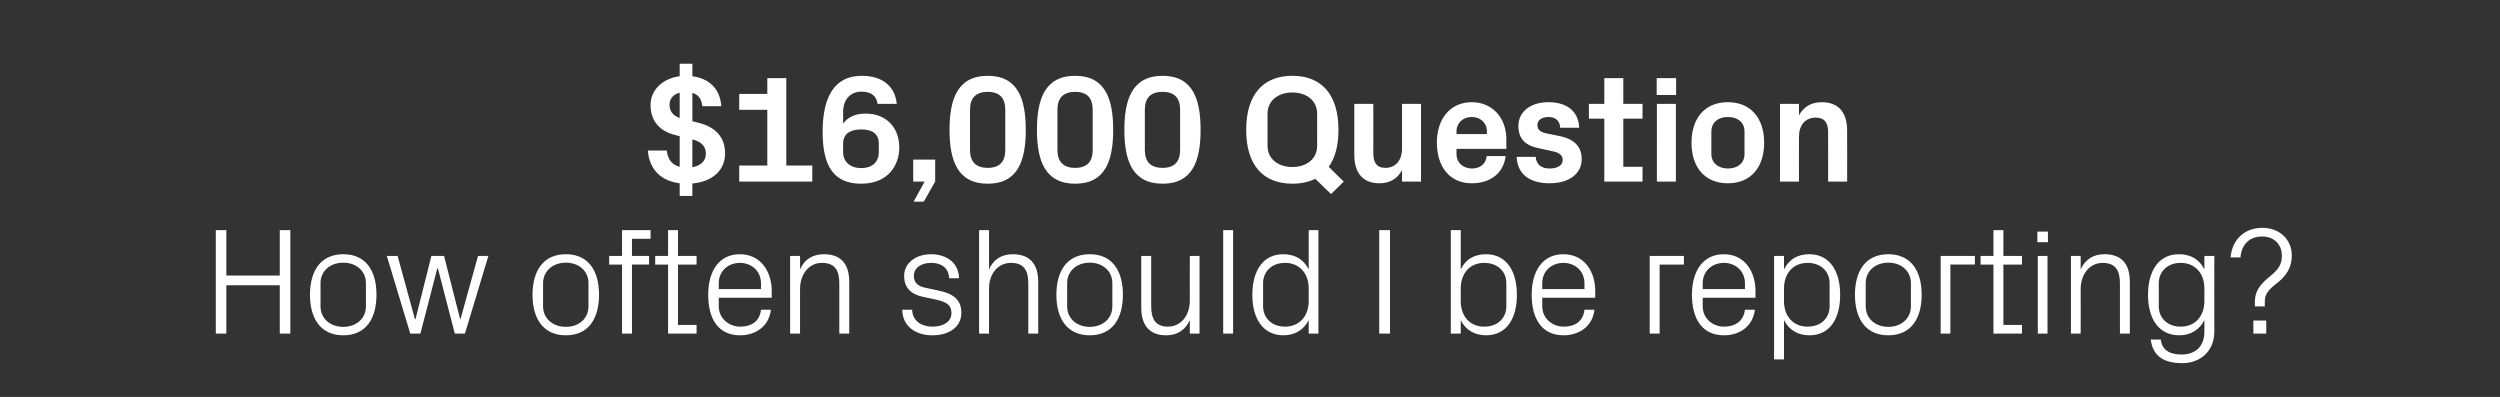 <?xml version="1.0" standalone="no"?><!DOCTYPE svg PUBLIC "-//W3C//DTD SVG 1.1//EN" "http://www.w3.org/Graphics/SVG/1.1/DTD/svg11.dtd"><svg xmlns="http://www.w3.org/2000/svg" version="1.1" width="1184px" height="188px" viewBox="0 -28 1184 188" style="top:-28px"><rect x="0" y="-28" width="1184" height="188" fill="#333333" stroke="none"/><desc>qst-txt-1</desc><defs/><g id="Polygon13611"><path d="m132.5 107.1h-25.3V130h-5v-49h5v21.5h25.3V81h5v49h-5v-22.9zm30.1-14.7c10.8 0 15.7 8 15.7 19.2c0 11.2-4.9 19.2-15.7 19.2c-10.8 0-15.8-8-15.8-19.2c0-11.2 5-19.2 15.8-19.2zm10.7 13.7c0-5.8-4.6-9.7-10.7-9.7c-6.2 0-10.8 3.9-10.8 9.7v11c0 5.8 4.6 9.7 10.8 9.7c6.1 0 10.7-3.9 10.7-9.7v-11zm23.5 17l7.5-29.9h6l7.6 29.9h.2l8.3-29.9h4.9L220.2 130h-4.8l-8-30.9h-.3l-8 30.9h-4.8l-11.1-36.8h5.1l8.2 29.9h.3zM268 92.4c10.8 0 15.7 8 15.7 19.2c0 11.2-4.9 19.2-15.7 19.2c-10.8 0-15.8-8-15.8-19.2c0-11.2 5-19.2 15.8-19.2zm10.7 13.7c0-5.8-4.6-9.7-10.7-9.7c-6.1 0-10.8 3.9-10.8 9.7v11c0 5.8 4.7 9.7 10.8 9.7c6.1 0 10.7-3.9 10.7-9.7v-11zm20.6-12.9h8.1v4.1h-8.1V130h-4.7V97.3h-6.1v-4.1h6.1V81h13.5v4.1h-8.8v8.1zm21.8 32.7h8.8v4.1h-13.5V97.3h-6.1v-4.1h6.1V81h4.7v12.2h8.8v4.1h-8.8v28.6zm39.3-19.7c0-6-4.6-9.7-10-9.7c-5.4 0-10 3.7-10 9.7v2.7h20s.02-2.7 0-2.7zm4.7 12.5c-.9 7.8-7.2 12.1-14.6 12.1c-10.5 0-15.1-8-15.1-19.2c0-11.2 5.1-19.2 15-19.2c9.9 0 15.1 8.2 15.1 17.5c-.04.04 0 3.1 0 3.1h-25.1v4c0 6 5 9.7 10.2 9.7c5.1 0 9.2-2.4 9.8-8h4.7zm32.4-12.4c0-6-1.9-9.8-8.2-9.8c-6.1 0-10.4 5.2-10.4 12.4c.02-.04 0 21.1 0 21.1h-4.7V93.2h4.7s.02 6.45 0 6.4c2-4.6 5.8-7.2 11.3-7.2c7.2 0 12 3.7 12 13.1c-.02-.02 0 24.5 0 24.5h-4.7v-23.7zm47.4 3.4c7 1.5 10.4 4.6 10.4 10.5c0 6.2-5.2 10.6-13.8 10.6c-7.9 0-14.1-4.3-14.2-12.1h4.7c.1 5.3 4.5 8 9.6 8c5 0 9-2.2 9-6.4c0-3.7-2-5.2-7.3-6.4l-6.1-1.3c-5.4-1.1-9-4.1-9-9.9c0-5.9 5.2-10.3 12.8-10.3c6.5 0 13 3.4 13.2 11.4h-4.7c-.2-5.2-4-7.3-8.5-7.3c-4.9 0-8.2 2.5-8.2 6.1c0 3.6 2.2 5.1 6 5.8l6.1 1.3zm42.1-3.5c0-6-2-9.7-8.2-9.7c-6.1 0-10.4 5-10.4 12.2c.02.02 0 21.3 0 21.3h-4.7v-49h4.7s.02 18.65 0 18.6c2-4.6 5.8-7.2 11.3-7.2c7.1 0 12 3.7 12 13.1c-.03-.02 0 24.5 0 24.5H487v-23.8zm29.1-13.8c10.8 0 15.7 8 15.7 19.2c0 11.2-4.9 19.2-15.7 19.2c-10.8 0-15.8-8-15.8-19.2c0-11.2 5-19.2 15.8-19.2zm10.7 13.7c0-5.8-4.6-9.7-10.7-9.7c-6.1 0-10.7 3.9-10.7 9.7v11c0 5.8 4.6 9.7 10.7 9.7c6.1 0 10.7-3.9 10.7-9.7v-11zm18.4 10.8c0 6 1.9 9.8 8 9.8c5.9 0 10.3-5.1 10.3-12.4c-.05.04 0-21.1 0-21.1h4.6V130h-4.6s-.05-6.45 0-6.4c-2.1 4.6-5.8 7.2-11.2 7.2c-6.9 0-11.8-3.7-11.8-13.1V93.2h4.7s-.03 23.73 0 23.7zm34.1 13.1v-49h4.7v49h-4.7zm40.5-21.4c0-7-4.3-12.1-11.2-12.1c-6.4 0-10.4 4.2-10.4 9.6v11c0 5.4 4 9.6 10.4 9.6c6.9 0 11.2-5.1 11.2-12.1v-6zm0 21.4s-.04-6.38 0-6.4c-2.4 4.8-6.8 7.2-11.9 7.2c-9.7 0-14.8-7.8-14.8-19.2c0-11.4 5.1-19.2 14.6-19.2c5.6 0 9.7 2.4 12.1 7.2c-.04-.02 0-18.6 0-18.6h4.6v49h-4.6zm33.4-49h5.1v49h-5.1v-49zm38.6 33.6c0 7 4.2 12.1 11.1 12.1c6.5 0 10.5-4.2 10.5-9.6v-11c0-5.4-4-9.6-10.5-9.6c-6.9 0-11.1 5.1-11.1 12.1v6zm-4.7 15.4v-49h4.7s-.04 18.58 0 18.6c2.3-4.8 6.4-7.2 12-7.2c9.5 0 14.6 7.8 14.6 19.2c0 11.4-5 19.2-14.6 19.2c-5.2 0-9.7-2.4-12-7.2c-.04.02 0 6.4 0 6.4h-4.7zm63.3-23.8c0-6-4.6-9.7-10-9.7c-5.4 0-10 3.7-10 9.7c.02 0 0 2.7 0 2.7h20s.03-2.7 0-2.7zm4.7 12.5c-.8 7.8-7.2 12.1-14.6 12.1c-10.4 0-15.1-8-15.1-19.2c0-11.2 5.1-19.2 15-19.2c10 0 15.1 8.2 15.1 17.5c-.03.04 0 3.1 0 3.1h-25.1s.02 4 0 4c0 6 5 9.7 10.2 9.7c5.1 0 9.2-2.4 9.8-8h4.7zm26.2-25.5h16.2v4.1H786V130h-4.7V93.2zm45.1 13c0-6-4.6-9.7-10-9.7c-5.4 0-10 3.7-10 9.7c-.02 0 0 2.7 0 2.7h20v-2.7zm4.7 12.5c-.9 7.8-7.2 12.1-14.6 12.1c-10.5 0-15.2-8-15.2-19.2c0-11.2 5.2-19.2 15.1-19.2c9.9 0 15 8.2 15 17.5c.03.04 0 3.1 0 3.1h-25s-.02 4 0 4c0 6 4.9 9.7 10.1 9.7c5.1 0 9.2-2.4 9.9-8h4.7zm13.8-4.1c0 7 4.2 12.1 11.2 12.1c6.4 0 10.4-4.2 10.4-9.6v-11c0-5.4-4-9.6-10.4-9.6c-7 0-11.2 5.1-11.2 12.1v6zm-4.7 27.6v-49h4.7v6.4c2.4-4.8 6.4-7.2 12-7.2c9.5 0 14.6 7.8 14.6 19.2c0 11.4-4.9 19.2-14.6 19.2c-5.2 0-9.6-2.4-12-7.2v18.6h-4.7zm54.1-49.8c10.8 0 15.8 8 15.8 19.2c0 11.2-5 19.2-15.8 19.2c-10.8 0-15.8-8-15.8-19.2c0-11.2 5-19.2 15.8-19.2zm10.7 13.7c0-5.8-4.6-9.7-10.7-9.7c-6.1 0-10.7 3.9-10.7 9.7v11c0 5.8 4.6 9.7 10.7 9.7c6.1 0 10.7-3.9 10.7-9.7v-11zm14.1-12.9h16.2v4.1h-11.6V130h-4.6V93.2zm29.7 32.7h8.8v4.1h-13.5V97.3H938v-4.1h6.1V81h4.7v12.2h8.8v4.1h-8.8v28.6zm16.3 4.1V93.2h4.6V130h-4.6zm4.8-43.3h-5v-5h5v5zm34.1 19.6c0-6-1.9-9.8-8.2-9.8c-6 0-10.4 5.2-10.4 12.4c.04-.04 0 21.1 0 21.1h-4.6V93.2h4.6s.04 6.45 0 6.4c2.1-4.6 5.8-7.2 11.3-7.2c7.2 0 12 3.7 12 13.1V130h-4.7v-23.7zm44.7 22.6c0 10.1-7.3 15.1-15.2 15.1c-7.5 0-13.9-2.5-14.9-11.2h4.7c.6 4.6 3.8 7.1 9.9 7.1c6.2 0 10.8-3.5 10.8-10.9v-5.4c-2.4 4.8-6.8 7.2-11.9 7.2c-9.7 0-14.8-7.8-14.8-19.2c0-11.4 5.1-19.2 14.6-19.2c5.6 0 9.7 2.4 12.1 7.2c-.03-.02 0-6.4 0-6.4h4.7s-.05 35.68 0 35.7zm-4.7-20.3c0-7-4.3-12.1-11.2-12.1c-6.4 0-10.4 4.2-10.4 9.6v11c0 5.4 4 9.6 10.4 9.6c6.9 0 11.2-5.1 11.2-12.1v-6zm29.3 21.4h-6.1v-6.2h6.1v6.2zm-2-46c-6.2 0-9.8 4.1-10.2 9.9h-4.7c.7-8.5 6.7-14 15-14c8.4 0 14 5.7 14 13.1c0 6-2.9 9.7-6.4 12.6c-4.4 3.4-6.4 5.4-6.4 9.4c.03-.02 0 2.1 0 2.1h-4.7s.05-2.12 0-2.1c0-5.1 2.4-8.2 7-12c4.1-3.2 5.8-5.8 5.8-9.8c0-5.3-3.5-9.2-9.4-9.2z" stroke="none" fill="#fff"/></g><g id="Polygon13610"><path d="m321.9 58.8c-8.1-1-14.3-5.8-15.1-15.5h9c.4 4.4 2.7 6.8 6.1 7.7V36.5s-1.95-.5-1.9-.5c-8-1.9-11.9-7.1-11.9-14.3c0-7.2 5.9-12.6 13.8-13.6V2.2h6s.04 5.94 0 5.9c7.5 1 13.1 5.5 13.7 14.2h-9c-.3-3.8-2.2-5.6-4.7-6.3c.04-.02 0 13.4 0 13.4c0 0 3.07.77 3.1.8c7.7 1.9 12.4 6.7 12.4 14.4c0 8.5-6.5 13.5-15.5 14.3c.04 0 0 5.9 0 5.9h-6v-6zm6-20.8v13.2c3.8-.7 6.4-2.8 6.4-6.4c0-3.3-1.8-5.6-6.4-6.8zm-6-10.1v-12c-2.7.7-4.8 2.6-4.8 5.6c0 3 1.3 5.1 4.8 6.4zm28.2 22.5h13.3V24h-13.3v-7.5h13.3V9h9v41.4h12.3v7.6h-34.6v-7.6zm39.5-15.9c0-15.4 4.8-26.6 18.5-26.6c9.8 0 15.8 4.9 16.6 13.3h-9.1c-.5-4-3.3-5.8-7.6-5.8c-5.5 0-8.7 4-8.7 9.7v5.4c2.4-3.1 5.7-4.7 10.7-4.7c9.5 0 15.9 6.4 15.9 16c0 9-5.8 17.2-18 17.2c-12.8 0-18.3-8-18.3-24.5zm26.6 9.6V40c0-4.5-2.9-6.7-8.3-6.7c-5.4 0-8.6 2.2-8.6 6.7v4.1c0 4.4 3.2 7.5 8.6 7.5c5.4 0 8.3-3.1 8.3-7.5zM432.5 58V47.6h10.4V58l-5.4 9.5h-4.8l5.2-9.5h-5.4zm35.3 1c-14.4 0-18.1-11.1-18.1-25.5c0-14.4 3.7-25.6 18.1-25.6c14.4 0 18 11.2 18 25.6c0 14.4-3.6 25.5-18 25.5zm8.3-16v-19c0-5.6-2.7-8.5-8.3-8.5c-5.6 0-8.4 2.9-8.4 8.5v19c0 5.6 2.8 8.5 8.4 8.5c5.6 0 8.3-2.9 8.3-8.5zm33.1 16c-14.4 0-18.1-11.1-18.1-25.5c0-14.4 3.7-25.6 18.1-25.6c14.4 0 18 11.2 18 25.6c0 14.4-3.6 25.5-18 25.5zm8.3-16v-19c0-5.6-2.7-8.5-8.3-8.5c-5.6 0-8.4 2.9-8.4 8.5v19c0 5.6 2.8 8.5 8.4 8.5c5.6 0 8.3-2.9 8.3-8.5zm33.1 16c-14.4 0-18.1-11.1-18.1-25.5c0-14.4 3.7-25.6 18.1-25.6c14.4 0 18 11.2 18 25.6c0 14.4-3.6 25.5-18 25.5zm8.3-16v-19c0-5.6-2.7-8.5-8.3-8.5c-5.7 0-8.4 2.9-8.4 8.5v19c0 5.6 2.7 8.5 8.4 8.5c5.6 0 8.3-2.9 8.3-8.5zm64.9-2V25.9c0-6.5-5.3-10.1-11.7-10.1c-6.5 0-11.8 3.6-11.8 10.1V41c0 6.5 5.3 10.1 11.8 10.1c6.4 0 11.7-3.6 11.7-10.1zm12.6 17l-6 5.9s-7.48-7.24-7.5-7.2c-3.1 1.5-6.7 2.3-10.8 2.3c-13.9 0-21.9-8.8-21.9-25.5c0-16.7 8-25.6 21.9-25.6c13.8 0 21.8 8.9 21.8 25.6c0 7.5-1.6 13.3-4.6 17.5c-.04.05 7.1 7 7.1 7zm27.6-5.4c-2.2 4-5.6 6.2-10.8 6.2c-7.8 0-11.8-5-11.8-13.5c.03-.01 0-24.1 0-24.1h9s.03 23.44 0 23.4c0 4.3 1.5 6.9 5.8 6.9c4.8 0 7.8-3.7 7.8-9c.04-.02 0-21.3 0-21.3h9V58h-9s.04-5.37 0-5.4zm25.8-17.1h14.4v-1.3c0-4-3.1-6.8-7.2-6.8c-4.1 0-7.2 2.8-7.2 6.8v1.3zm7.2-15.1c9.9 0 16.4 7.5 16.4 17.5c.03.04 0 4.6 0 4.6h-23.6v2.4c0 4.4 3.4 6.9 7.3 6.9c3.9 0 6.6-2.1 7-5.9h9c-1.1 8.2-7.2 12.9-16.1 12.9c-10.4 0-16.5-7.8-16.5-19.3c0-11.5 6.6-19.1 16.5-19.1zm42.4 16.2c5.5 1.3 9.7 4.3 9.7 10.8c0 6.4-5.4 11.4-15.2 11.4c-9.7 0-15.3-4.5-15.6-12.5h9c.3 3.6 2.6 5.5 6.6 5.5c3.4 0 6.2-1.3 6.2-4c0-2.7-2.2-3.7-5.4-4.3l-6.4-1.4c-6.2-1.3-9.2-4.7-9.2-10.5c0-6.3 5.3-11.2 14.3-11.2c8.3 0 14.2 4 14.5 12.1h-9c-.1-3.4-2.4-5.1-5.5-5.1c-3.1 0-5.3 1.4-5.3 3.8c0 2.4 1.7 3.4 4 3.9l7.3 1.5zM768.8 51h9.1v7h-18.1V28.2h-7.3v-7h7.3V9h9v12.2h9.1v7h-9.1V51zm15.9 7V21.2h9V58h-9zm9.1-41h-9.2v-8h9.2v8zm24.5 41.8c-11 0-17.2-7.7-17.2-19.2c0-11.5 6.2-19.2 17.2-19.2c11 0 17.2 7.7 17.2 19.2c0 11.5-6.2 19.2-17.2 19.2zm7.9-24.5c0-4.5-3.4-6.9-7.9-6.9c-4.4 0-7.8 2.5-7.8 6.9v10.6c0 4.4 3.4 6.9 7.8 6.9c4.5 0 7.9-2.4 7.9-6.9V34.3zm25.8-7.7c2.2-3.9 5.6-6.2 10.8-6.2c8.2 0 12 5.1 12 13.5c.05.01 0 24.1 0 24.1h-9s.05-23.44 0-23.4c0-4.4-1.6-6.9-5.9-6.9c-5 0-7.9 3.7-7.9 9c-.05.02 0 21.3 0 21.3h-9V21.2h9s-.05 5.37 0 5.4z" stroke="none" fill="#fff"/></g></svg>